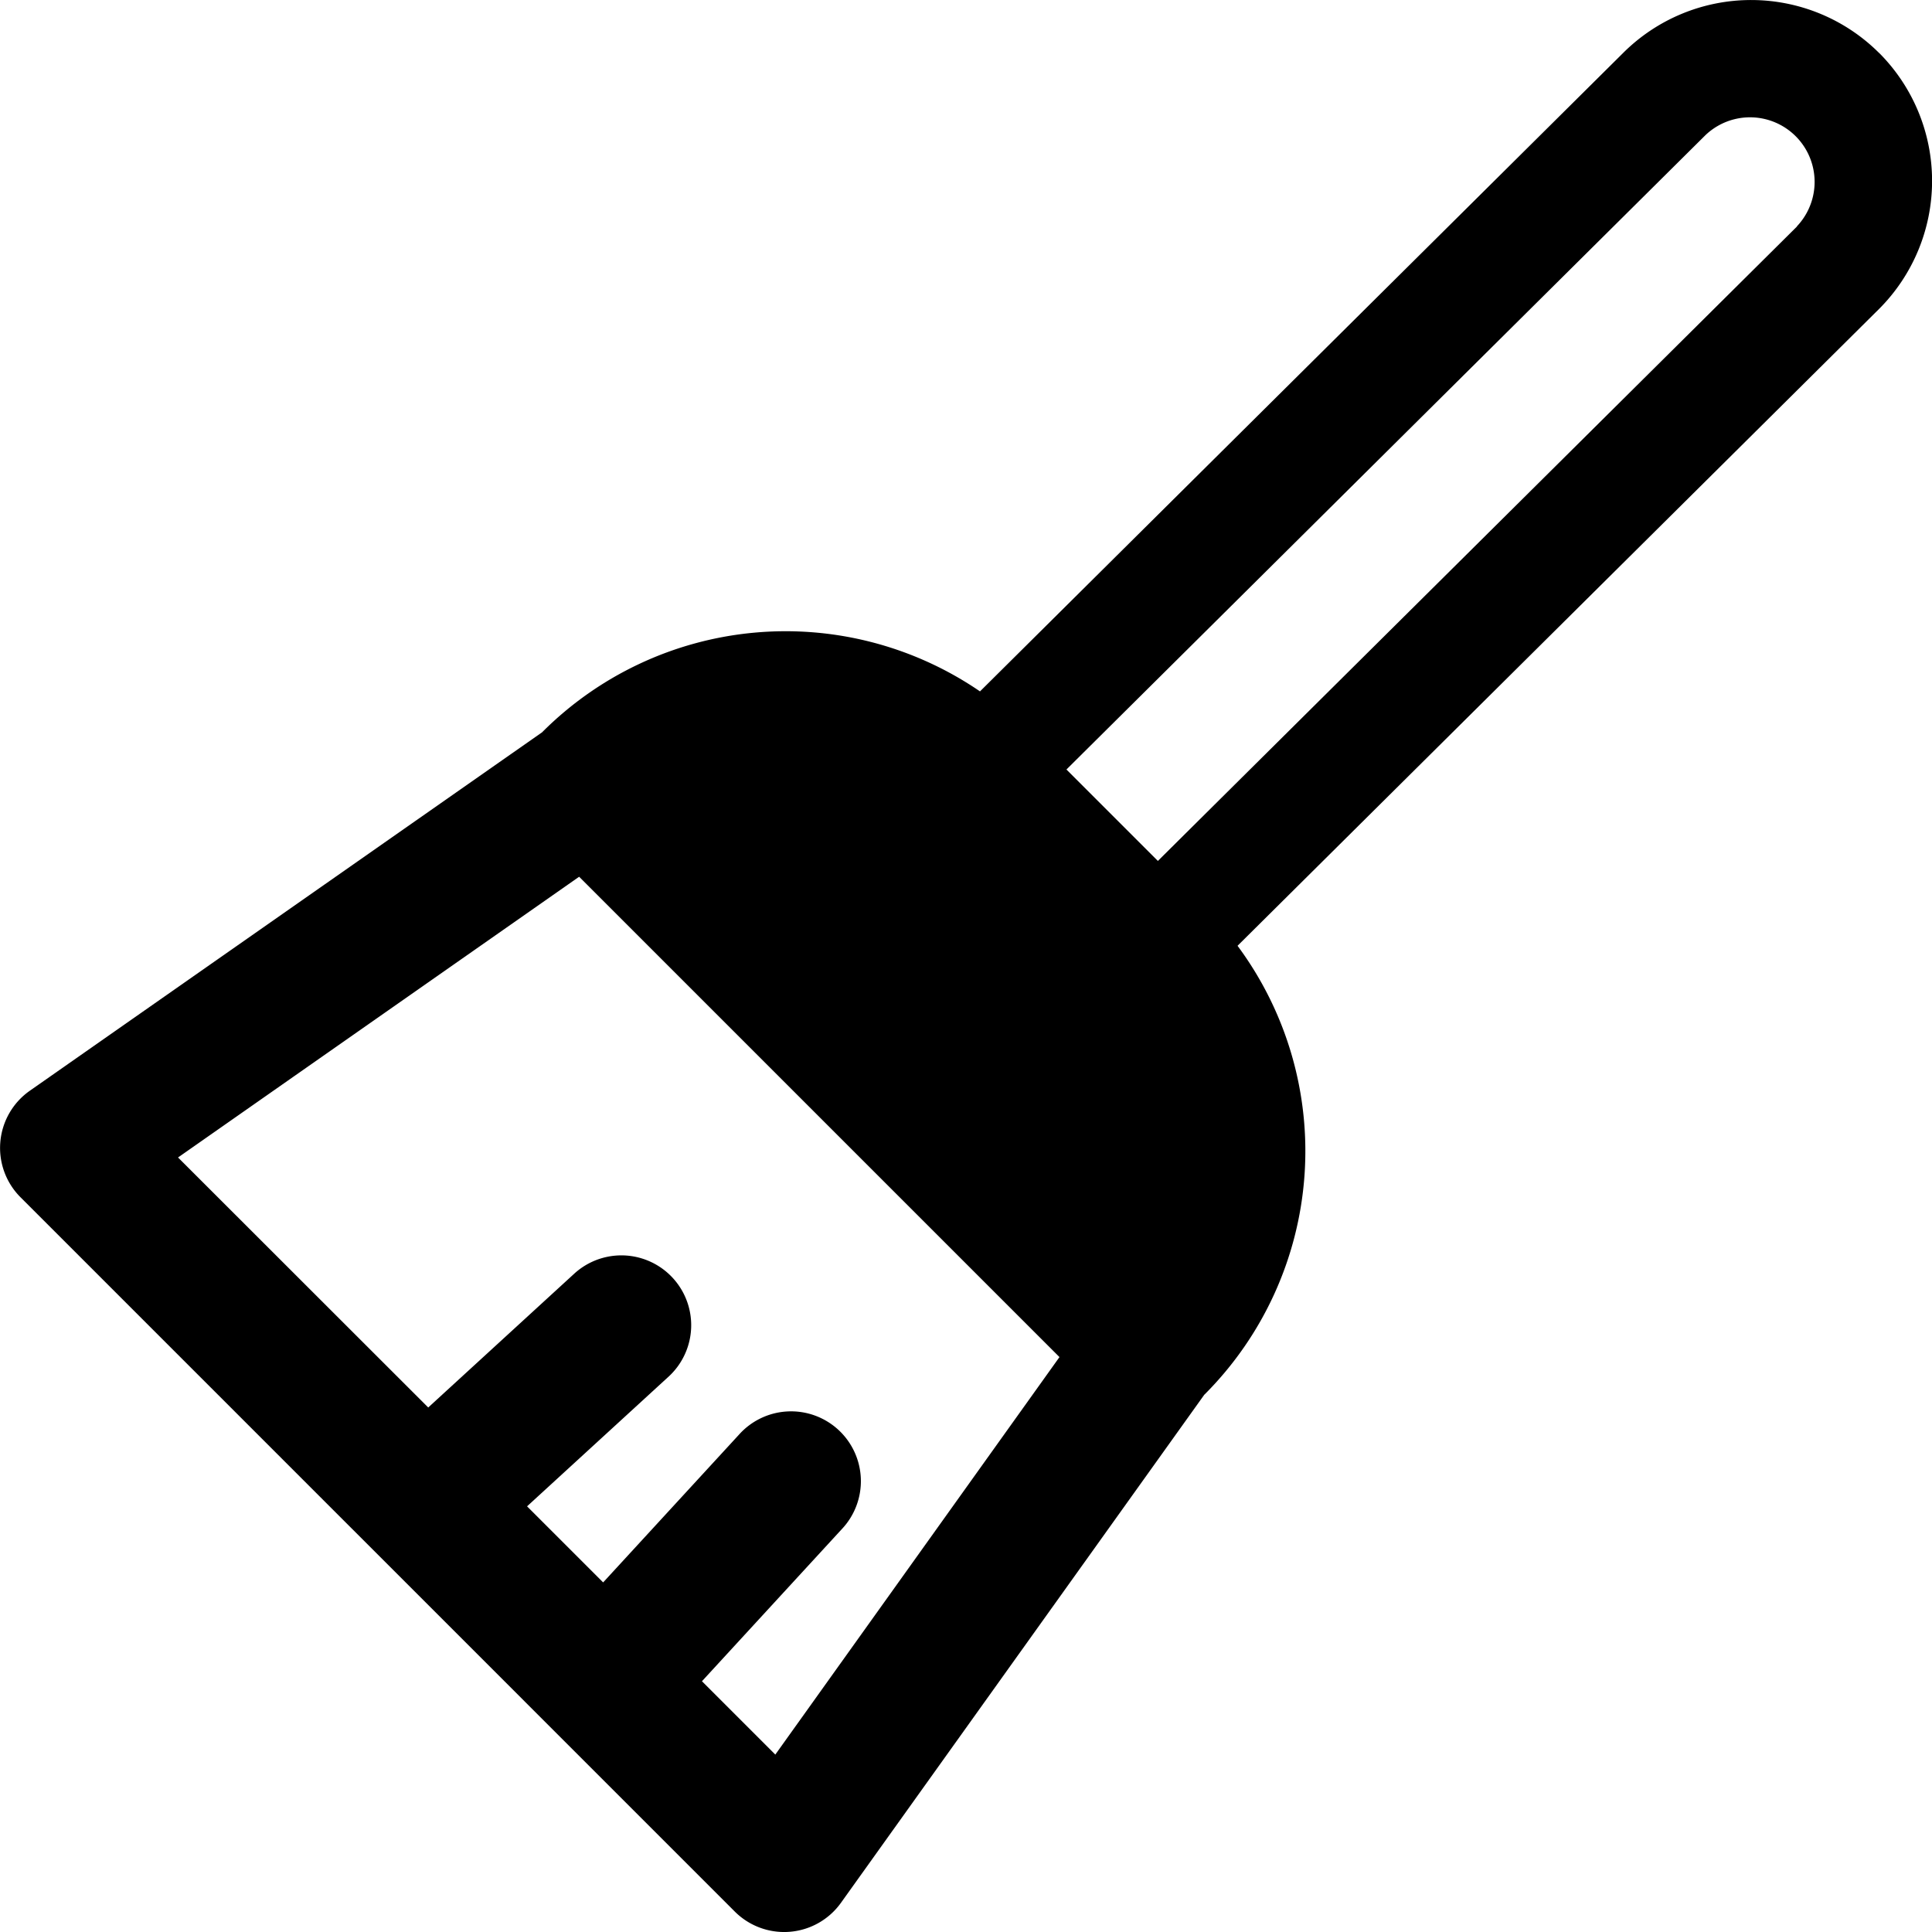<svg xmlns="http://www.w3.org/2000/svg" width="114.105" height="114.106" viewBox="0 0 114.105 114.106">
  <path id="パス_102" data-name="パス 102" d="M129.815,2375.366a10.7,10.7,0,0,0-15.106-.009l-37.994,37.716a20.316,20.316,0,0,0-25.847,2.4l-.012.013L20.6,2436.657a4.123,4.123,0,0,0-.552,6.294l42.185,42.186a4.125,4.125,0,0,0,2.916,1.208q.169,0,.339-.014a4.124,4.124,0,0,0,3.015-1.711l21.46-30.009.028-.025a20.345,20.345,0,0,0,1.935-26.488l37.894-37.617a10.7,10.7,0,0,0,0-15.115m-65.194,100.5-4.332-4.332,8.258-8.982a4.124,4.124,0,1,0-6.071-5.582l-8.023,8.727-4.493-4.493,8.378-7.678a4.124,4.124,0,0,0-5.572-6.081l-8.644,7.921L29.351,2440.6,53.04,2424.02l28.369,28.369Zm60.344-90.253-37.749,37.473-5.4-5.4,37.74-37.465a3.815,3.815,0,0,1,5.4,5.387" transform="translate(-18.836 -2372.239)"/>
</svg>
